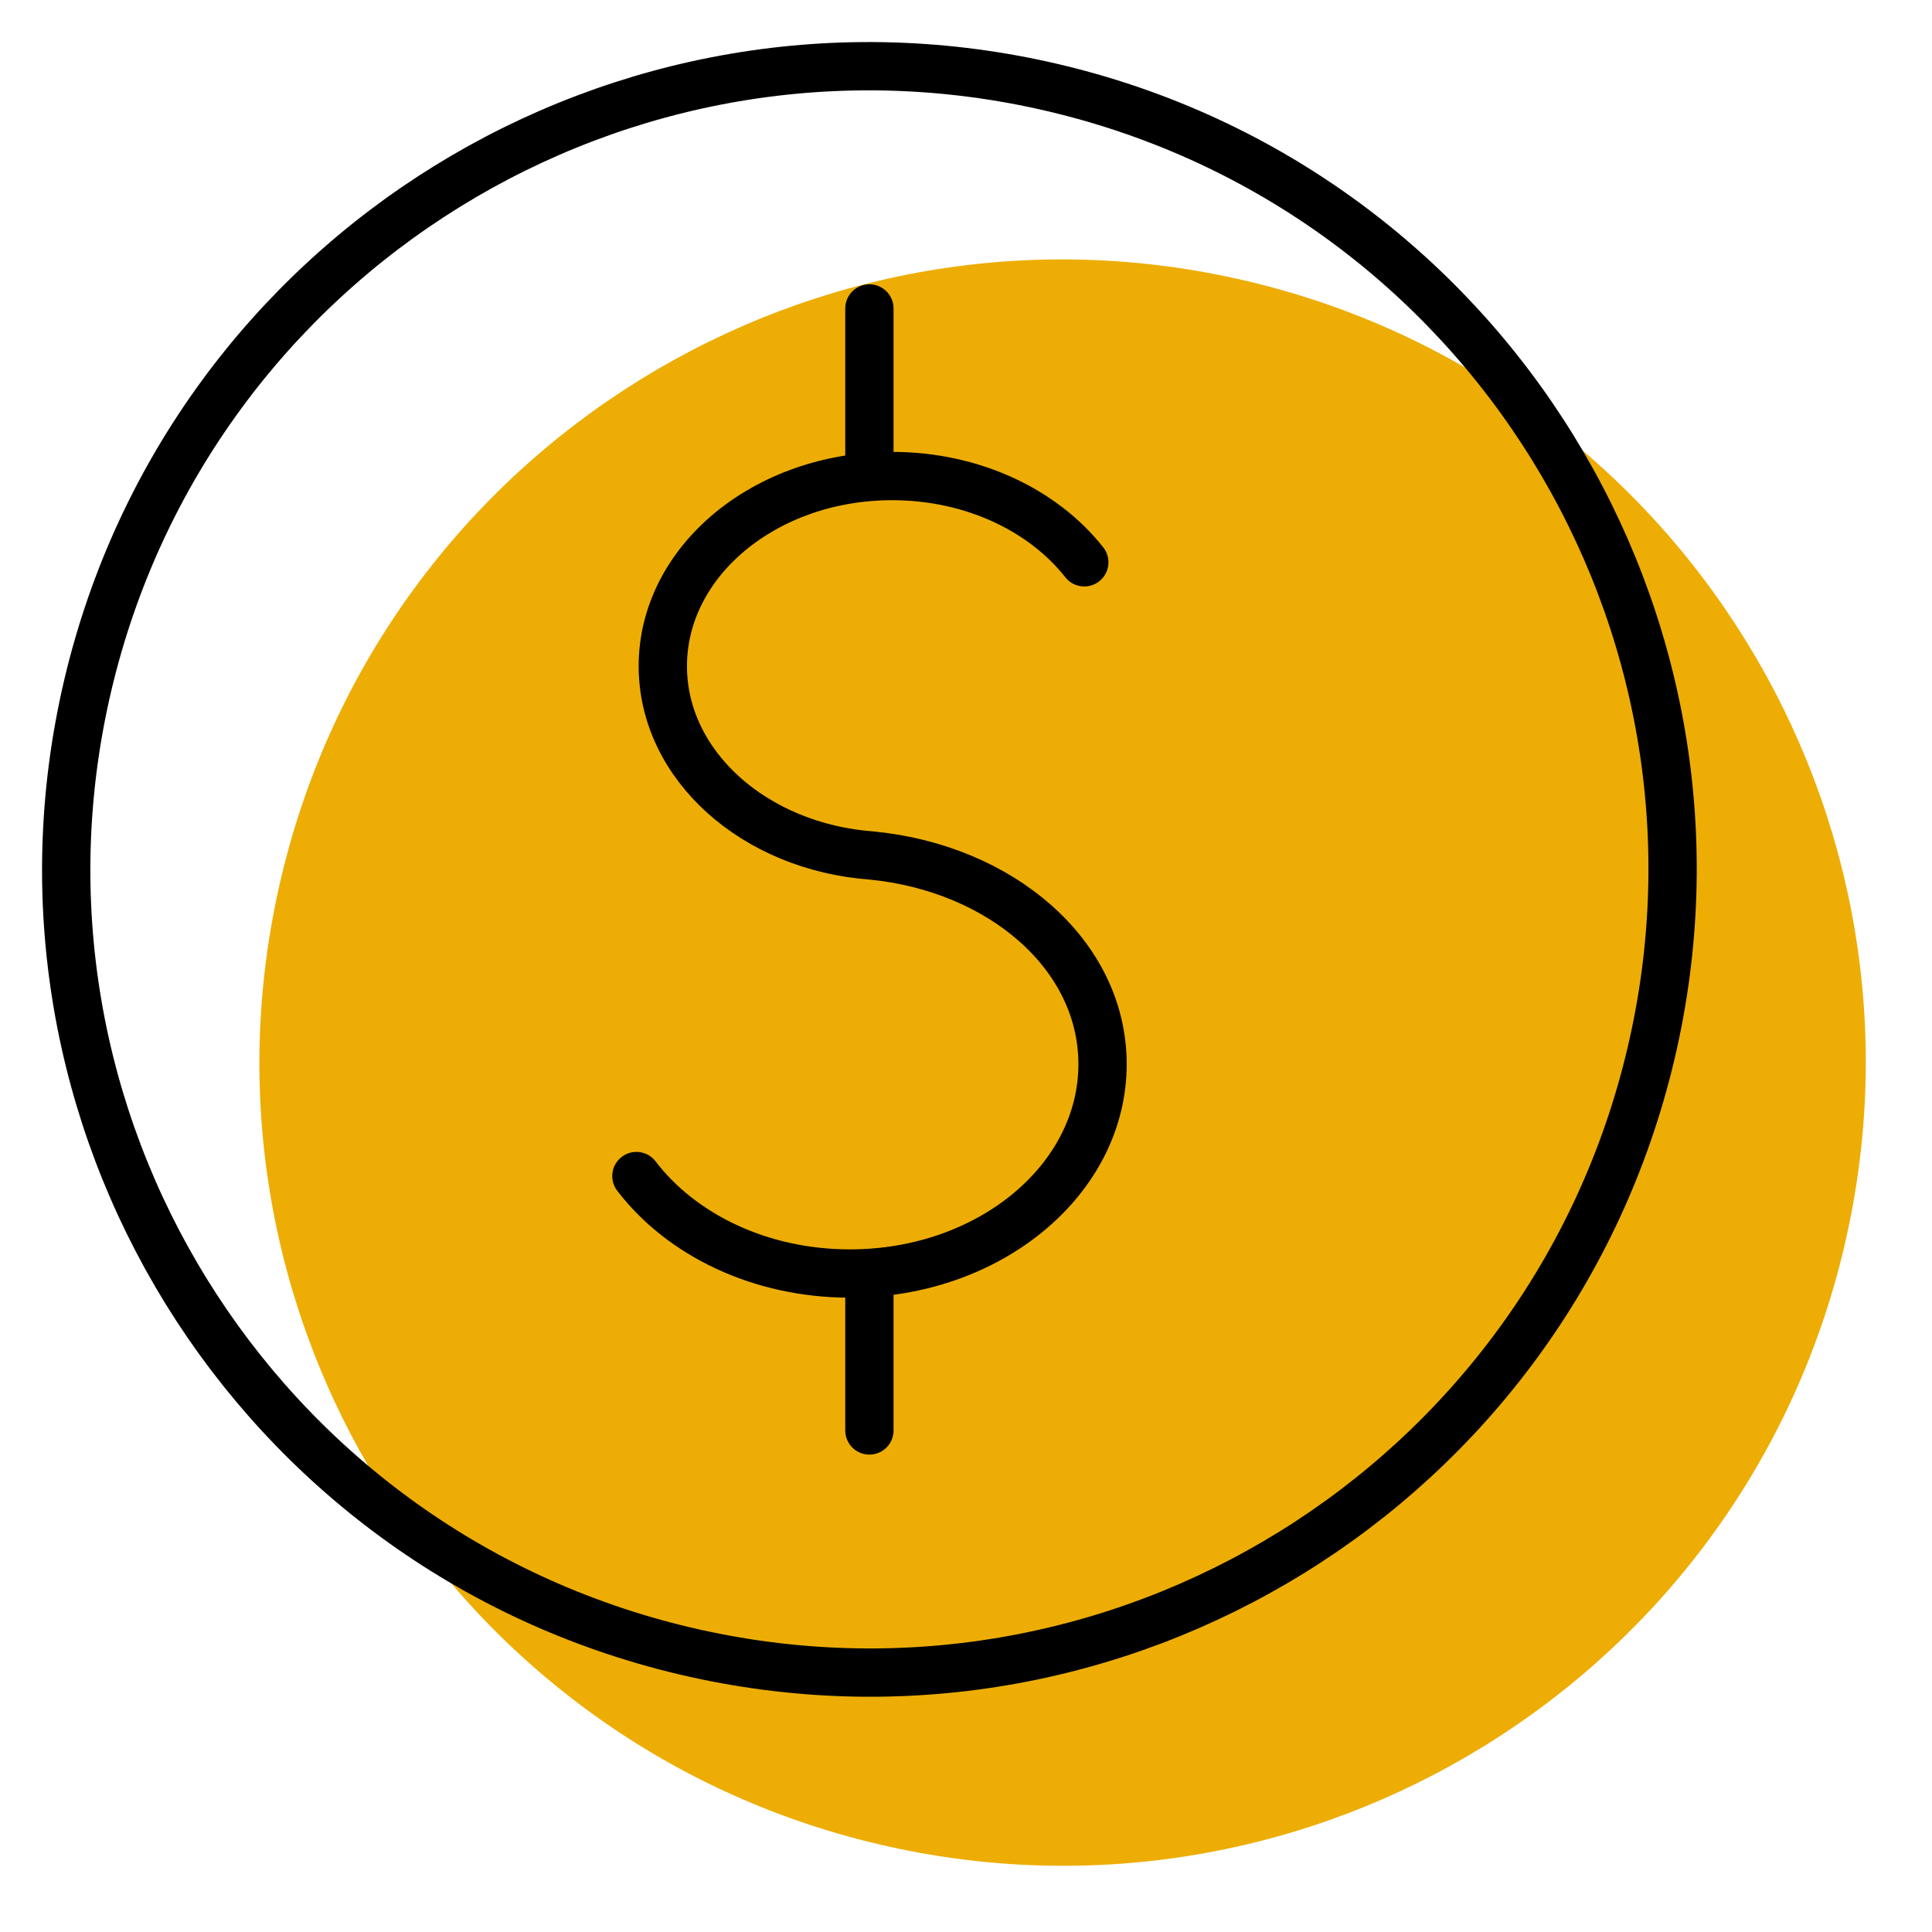 <svg xmlns="http://www.w3.org/2000/svg" fill="none" viewBox="0 0 40 40" height="40" width="40">
<path fill="#EDAD04" d="M38.181 25.819C40.29 16.883 34.755 7.928 25.819 5.819C16.883 3.71 7.928 9.245 5.819 18.181C3.71 27.117 9.244 36.072 18.181 38.181C27.117 40.29 36.072 34.756 38.181 25.819Z"></path>
<path stroke-linejoin="round" stroke-linecap="round" stroke="black" d="M13.176 24.349C14.103 25.562 15.735 26.367 17.596 26.367C20.484 26.367 22.827 24.424 22.827 22.032C22.827 19.764 20.721 17.976 18.052 17.713H18.055C15.626 17.538 13.723 15.849 13.723 13.792C13.723 11.618 15.847 9.856 18.471 9.856C20.137 9.856 21.601 10.566 22.449 11.642"></path>
<path stroke-linejoin="round" stroke-linecap="round" stroke="black" d="M18 26.549V29.616"></path>
<path stroke-linejoin="round" stroke-linecap="round" stroke="black" d="M18 6.386V9.583"></path>
<path stroke-linejoin="round" stroke-linecap="round" stroke="black" d="M34.181 21.819C36.29 12.883 30.756 3.928 21.819 1.819C12.883 -0.29 3.928 5.245 1.819 14.181C-0.29 23.117 5.244 32.072 14.181 34.181C23.117 36.29 32.072 30.756 34.181 21.819Z"></path>
</svg>
